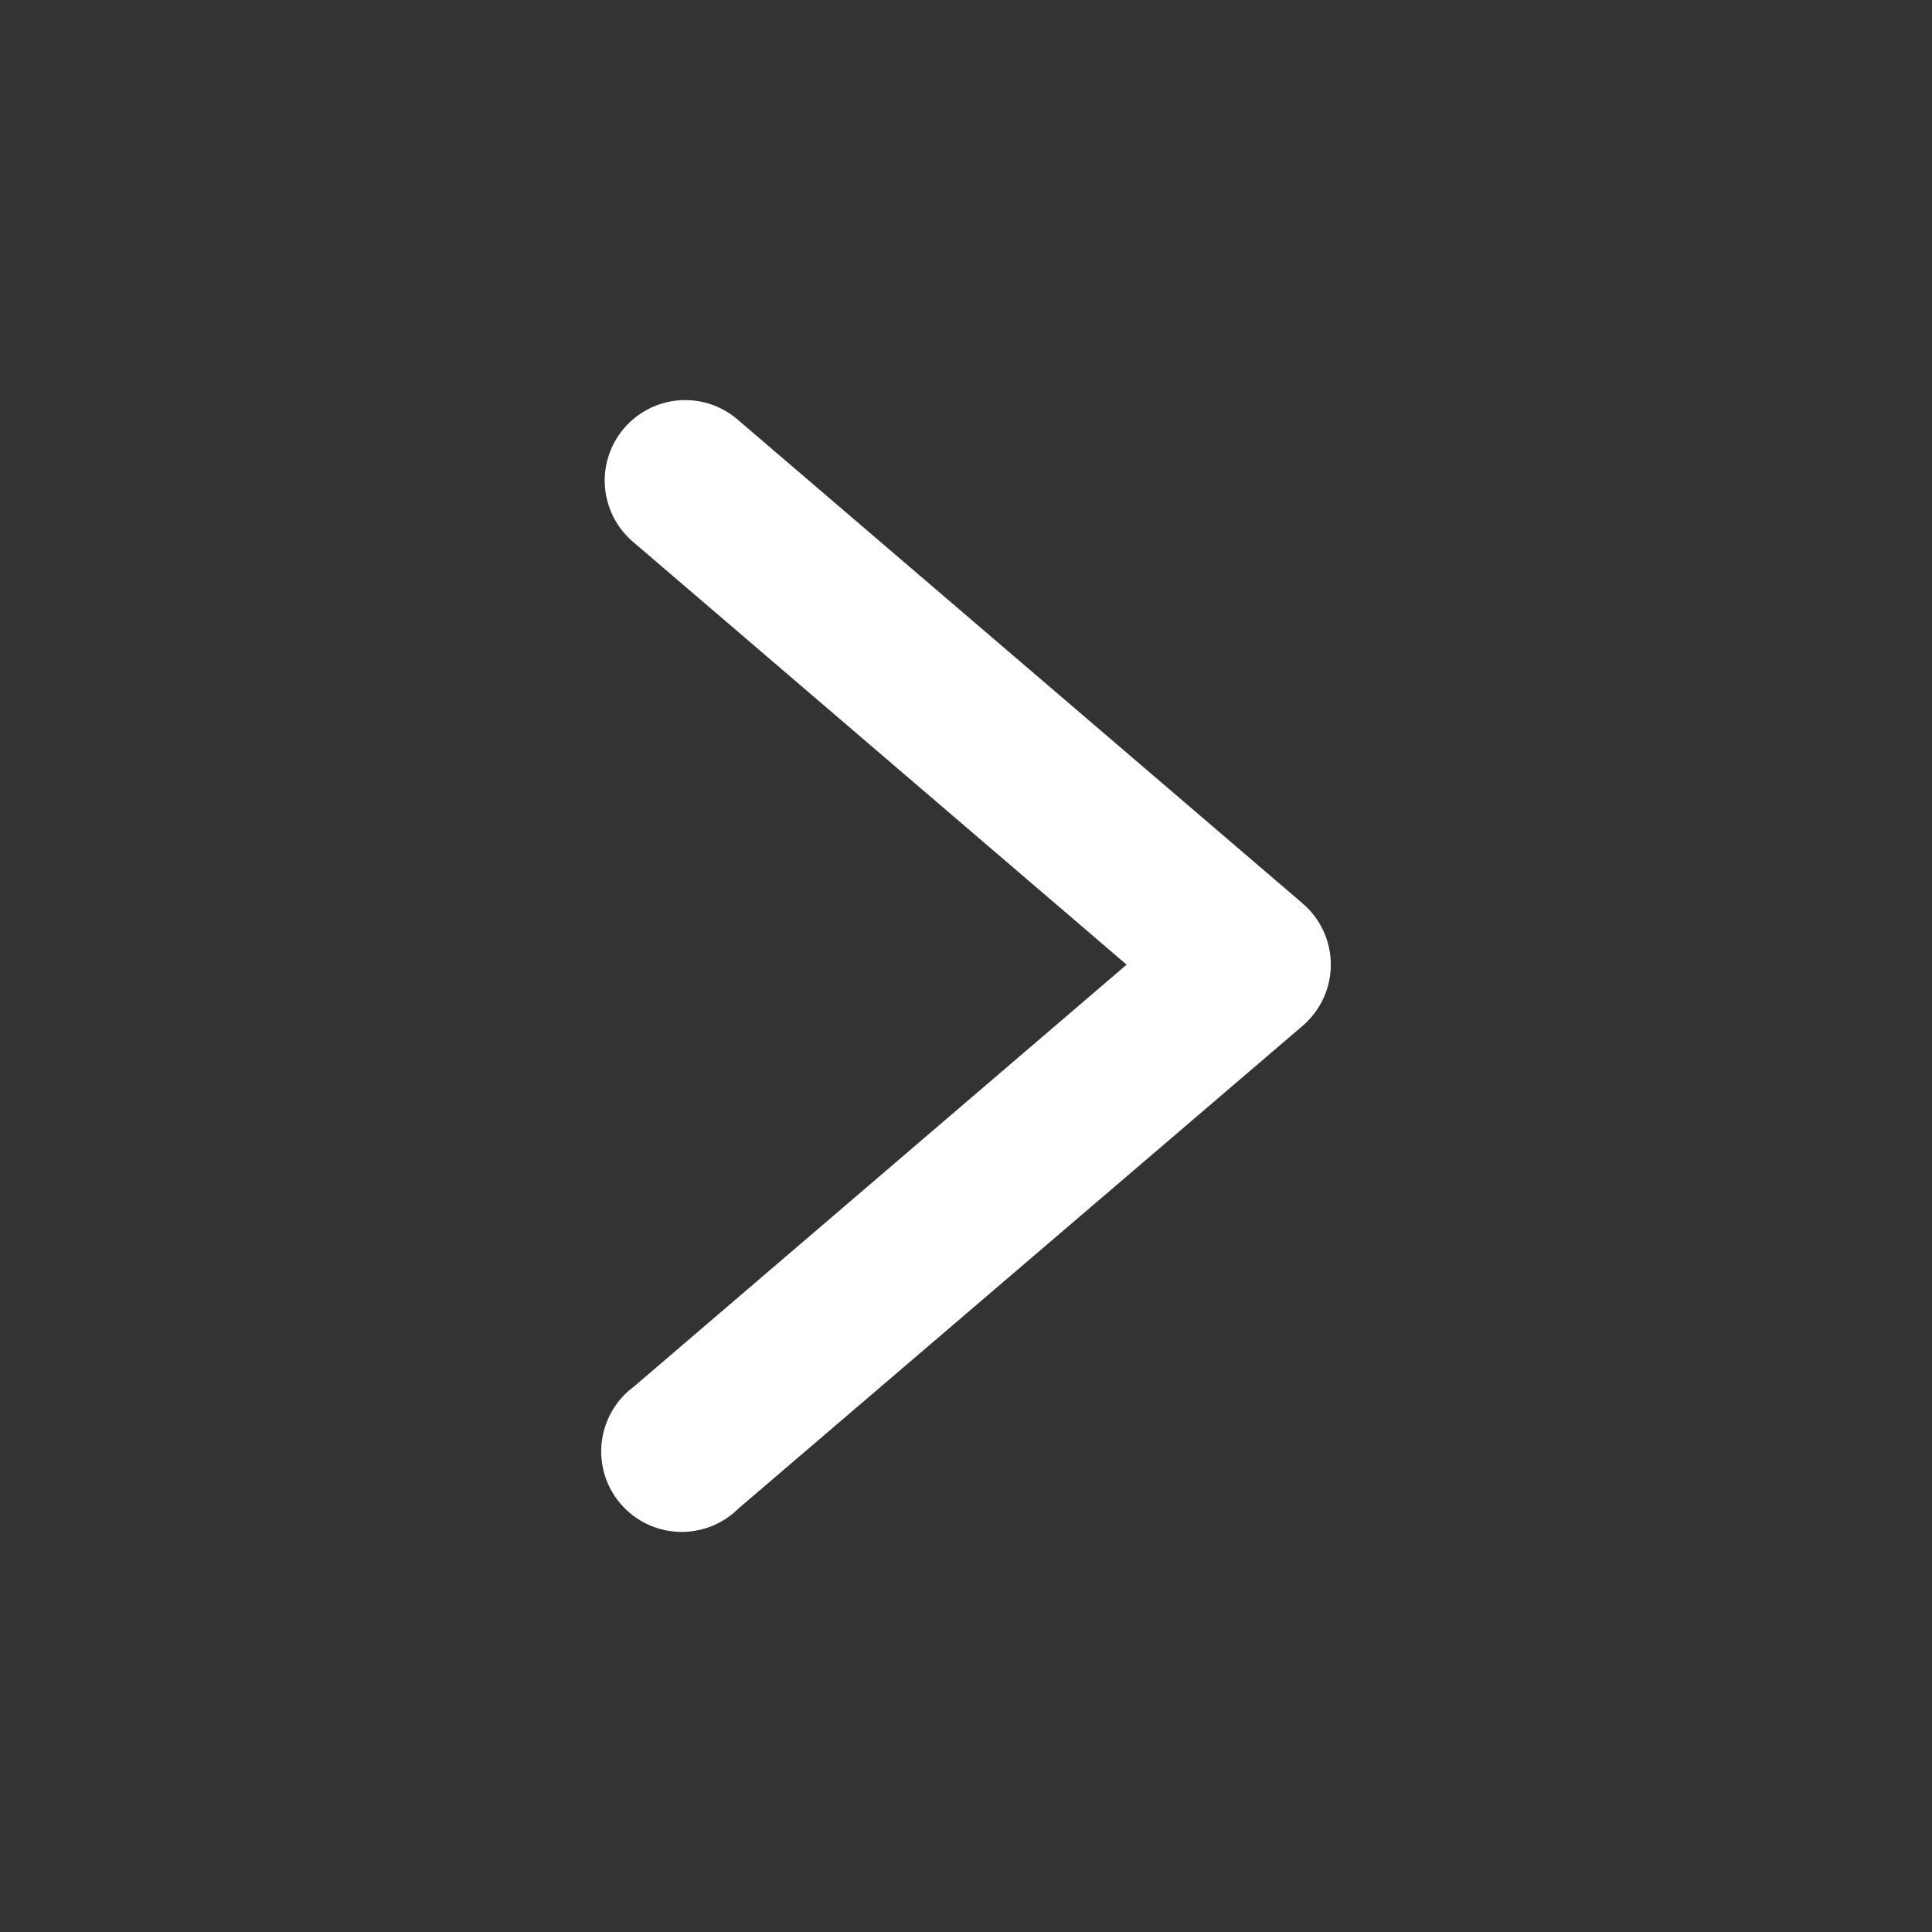 <svg width="29" height="29" viewBox="0 0 29 29" fill="none" xmlns="http://www.w3.org/2000/svg">
<rect x="0" y="0" width="29" height="29" fill="#333333" stroke="none"/>
<path d="M10.312 6.006C10.061 6 9.815 6.073 9.607 6.214C9.399 6.355 9.24 6.558 9.153 6.793C9.065 7.028 9.053 7.285 9.119 7.528C9.184 7.77 9.323 7.986 9.517 8.146L16.911 14.48L9.517 20.812C9.383 20.911 9.271 21.036 9.187 21.18C9.104 21.324 9.051 21.484 9.032 21.649C9.013 21.814 9.029 21.982 9.077 22.141C9.126 22.3 9.207 22.447 9.316 22.573C9.424 22.699 9.557 22.802 9.707 22.874C9.857 22.947 10.02 22.987 10.186 22.994C10.352 23 10.518 22.972 10.673 22.912C10.828 22.851 10.969 22.759 11.086 22.642L19.552 15.399C19.685 15.285 19.791 15.144 19.865 14.986C19.938 14.827 19.976 14.654 19.976 14.479C19.976 14.305 19.938 14.132 19.865 13.973C19.791 13.814 19.685 13.674 19.552 13.56L11.086 6.31C10.873 6.12 10.598 6.012 10.312 6.006Z" fill="white"/>
</svg>
